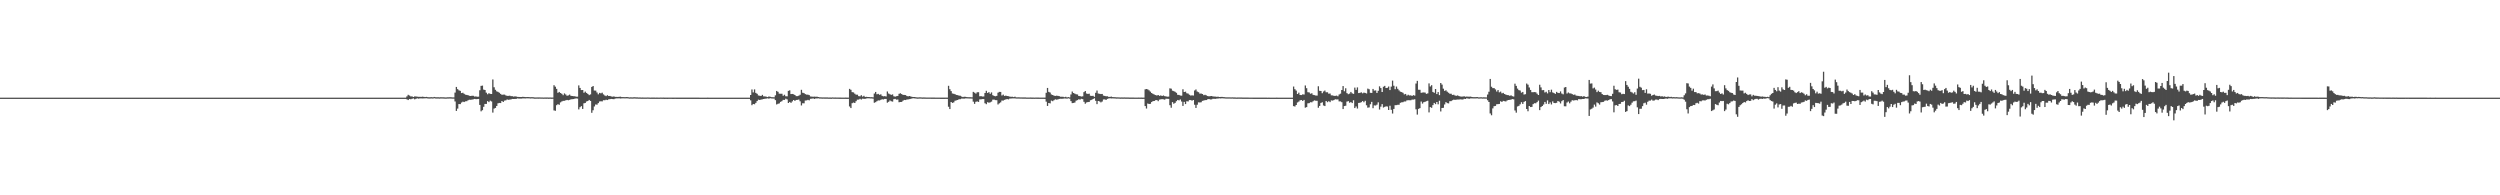 <?xml version="1.0" encoding="UTF-8"?>
<svg xmlns="http://www.w3.org/2000/svg" width="1920" height="150">
  <path d="M0 75.000h1v1.000H0zM1 75.000h1v1.000H1zM2 75.000h1v1.000H2zM3 75.000h1v1.000H3zM4 75.000h1v1.000H4zM5 75.000h1v1.000H5zM6 75.000h1v1.000H6zM7 75.000h1v1.000H7zM8 75.000h1v1.000H8zM9 75.000h1v1.000H9zM10 75.000h1v1.000H10zM11 75.000h1v1.000H11zM12 75.000h1v1.000H12zM13 75.000h1v1.000H13zM14 75.000h1v1.000H14zM15 75.000h1v1.000H15zM16 75.000h1v1.000H16zM17 75.000h1v1.000H17zM18 75.000h1v1.000H18zM19 75.000h1v1.000H19zM20 75.000h1v1.000H20zM21 75.000h1v1.000H21zM22 75.000h1v1.000H22zM23 75.000h1v1.000H23zM24 75.000h1v1.000H24zM25 75.000h1v1.000H25zM26 75.000h1v1.000H26zM27 75.000h1v1.000H27zM28 75.000h1v1.000H28zM29 75.000h1v1.000H29zM30 75.000h1v1.000H30zM31 75.000h1v1.000H31zM32 75.000h1v1.000H32zM33 75.000h1v1.000H33zM34 75.000h1v1.000H34zM35 75.000h1v1.000H35zM36 75.000h1v1.000H36zM37 75.000h1v1.000H37zM38 75.000h1v1.000H38zM39 75.000h1v1.000H39zM40 75.000h1v1.000H40zM41 75.000h1v1.000H41zM42 75.000h1v1.000H42zM43 75.000h1v1.000H43zM44 75.000h1v1.000H44zM45 75.000h1v1.000H45zM46 75.000h1v1.000H46zM47 75.000h1v1.000H47zM48 75.000h1v1.000H48zM49 75.000h1v1.000H49zM50 75.000h1v1.000H50zM51 75.000h1v1.000H51zM52 75.000h1v1.000H52zM53 75.000h1v1.000H53zM54 75.000h1v1.000H54zM55 75.000h1v1.000H55zM56 75.000h1v1.000H56zM57 75.000h1v1.000H57zM58 75.000h1v1.000H58zM59 75.000h1v1.000H59zM60 75.000h1v1.000H60zM61 75.000h1v1.000H61zM62 75.000h1v1.000H62zM63 75.000h1v1.000H63zM64 75.000h1v1.000H64zM65 75.000h1v1.000H65zM66 75.000h1v1.000H66zM67 75.000h1v1.000H67zM68 75.000h1v1.000H68zM69 75.000h1v1.000H69zM70 75.000h1v1.000H70zM71 75.000h1v1.000H71zM72 75.000h1v1.000H72zM73 75.000h1v1.000H73zM74 75.000h1v1.000H74zM75 75.000h1v1.000H75zM76 75.000h1v1.000H76zM77 75.000h1v1.000H77zM78 75.000h1v1.000H78zM79 75.000h1v1.000H79zM80 75.000h1v1.000H80zM81 75.000h1v1.000H81zM82 75.000h1v1.000H82zM83 75.000h1v1.000H83zM84 75.000h1v1.000H84zM85 75.000h1v1.000H85zM86 75.000h1v1.000H86zM87 75.000h1v1.000H87zM88 75.000h1v1.000H88zM89 75.000h1v1.000H89zM90 75.000h1v1.000H90zM91 75.000h1v1.000H91zM92 75.000h1v1.000H92zM93 75.000h1v1.000H93zM94 75.000h1v1.000H94zM95 75.000h1v1.000H95zM96 75.000h1v1.000H96zM97 75.000h1v1.000H97zM98 75.000h1v1.000H98zM99 75.000h1v1.000H99zM100 75.000h1v1.000H100zM101 75.000h1v1.000H101zM102 75.000h1v1.000H102zM103 75.000h1v1.000H103zM104 75.000h1v1.000H104zM105 75.000h1v1.000H105zM106 75.000h1v1.000H106zM107 75.000h1v1.000H107zM108 75.000h1v1.000H108zM109 75.000h1v1.000H109zM110 75.000h1v1.000H110zM111 75.000h1v1.000H111zM112 75.000h1v1.000H112zM113 75.000h1v1.000H113zM114 75.000h1v1.000H114zM115 75.000h1v1.000H115zM116 75.000h1v1.000H116zM117 75.000h1v1.000H117zM118 75.000h1v1.000H118zM119 75.000h1v1.000H119zM120 75.000h1v1.000H120zM121 75.000h1v1.000H121zM122 75.000h1v1.000H122zM123 75.000h1v1.000H123zM124 75.000h1v1.000H124zM125 75.000h1v1.000H125zM126 75.000h1v1.000H126zM127 75.000h1v1.000H127zM128 75.000h1v1.000H128zM129 75.000h1v1.000H129zM130 75.000h1v1.000H130zM131 75.000h1v1.000H131zM132 75.000h1v1.000H132zM133 75.000h1v1.000H133zM134 75.000h1v1.000H134zM135 75.000h1v1.000H135zM136 75.000h1v1.000H136zM137 75.000h1v1.000H137zM138 75.000h1v1.000H138zM139 75.000h1v1.000H139zM140 75.000h1v1.000H140zM141 75.000h1v1.000H141zM142 75.000h1v1.000H142zM143 75.000h1v1.000H143zM144 75.000h1v1.000H144zM145 75.000h1v1.000H145zM146 75.000h1v1.000H146zM147 75.000h1v1.000H147zM148 75.000h1v1.000H148zM149 75.000h1v1.000H149zM150 75.000h1v1.000H150zM151 75.000h1v1.000H151zM152 75.000h1v1.000H152zM153 75.000h1v1.000H153zM154 75.000h1v1.000H154zM155 75.000h1v1.000H155zM156 75.000h1v1.000H156zM157 75.000h1v1.000H157zM158 75.000h1v1.000H158zM159 75.000h1v1.000H159zM160 75.000h1v1.000H160zM161 75.000h1v1.000H161zM162 75.000h1v1.000H162zM163 75.000h1v1.000H163zM164 75.000h1v1.000H164zM165 75.000h1v1.000H165zM166 75.000h1v1.000H166zM167 75.000h1v1.000H167zM168 75.000h1v1.000H168zM169 75.000h1v1.000H169zM170 75.000h1v1.000H170zM171 75.000h1v1.000H171zM172 75.000h1v1.000H172zM173 75.000h1v1.000H173zM174 75.000h1v1.000H174zM175 75.000h1v1.000H175zM176 75.000h1v1.000H176zM177 75.000h1v1.000H177zM178 75.000h1v1.000H178zM179 75.000h1v1.000H179zM180 75.000h1v1.000H180zM181 75.000h1v1.000H181zM182 75.000h1v1.000H182zM183 75.000h1v1.000H183zM184 75.000h1v1.000H184zM185 75.000h1v1.000H185zM186 75.000h1v1.000H186zM187 75.000h1v1.000H187zM188 75.000h1v1.000H188zM189 75.000h1v1.000H189zM190 75.000h1v1.000H190zM191 75.000h1v1.000H191zM192 75.000h1v1.000H192zM193 75.000h1v1.000H193zM194 75.000h1v1.000H194zM195 75.000h1v1.000H195zM196 75.000h1v1.000H196zM197 75.000h1v1.000H197zM198 75.000h1v1.000H198zM199 75.000h1v1.000H199zM200 75.000h1v1.000H200zM201 75.000h1v1.000H201zM202 75.000h1v1.000H202zM203 75.000h1v1.000H203zM204 75.000h1v1.000H204zM205 75.000h1v1.000H205zM206 75.000h1v1.000H206zM207 75.000h1v1.000H207zM208 75.000h1v1.000H208zM209 75.000h1v1.000H209zM210 75.000h1v1.000H210zM211 75.000h1v1.000H211zM212 75.000h1v1.000H212zM213 75.000h1v1.000H213zM214 75.000h1v1.000H214zM215 75.000h1v1.000H215zM216 75.000h1v1.000H216zM217 75.000h1v1.000H217zM218 75.000h1v1.000H218zM219 75.000h1v1.000H219zM220 75.000h1v1.000H220zM221 75.000h1v1.000H221zM222 75.000h1v1.000H222zM223 75.000h1v1.000H223zM224 75.000h1v1.000H224zM225 75.000h1v1.000H225zM226 75.000h1v1.000H226zM227 75.000h1v1.000H227zM228 75.000h1v1.000H228zM229 75.000h1v1.000H229zM230 75.000h1v1.000H230zM231 75.000h1v1.000H231zM232 75.000h1v1.000H232zM233 75.000h1v1.000H233zM234 75.000h1v1.000H234zM235 75.000h1v1.000H235zM236 75.000h1v1.000H236zM237 75.000h1v1.000H237zM238 75.000h1v1.000H238zM239 75.000h1v1.000H239zM240 75.000h1v1.000H240zM241 75.000h1v1.000H241zM242 75.000h1v1.000H242zM243 75.000h1v1.000H243zM244 75.000h1v1.000H244zM245 75.000h1v1.000H245zM246 75.000h1v1.000H246zM247 75.000h1v1.000H247zM248 75.000h1v1.000H248zM249 75.000h1v1.000H249zM250 75.000h1v1.000H250zM251 75.000h1v1.000H251zM252 75.000h1v1.000H252zM253 75.000h1v1.000H253zM254 75.000h1v1.000H254zM255 75.000h1v1.000H255zM256 75.000h1v1.000H256zM257 75.000h1v1.000H257zM258 75.000h1v1.000H258zM259 75.000h1v1.000H259zM260 75.000h1v1.000H260zM261 75.000h1v1.000H261zM262 75.000h1v1.000H262zM263 75.000h1v1.000H263zM264 75.000h1v1.000H264zM265 75.000h1v1.000H265zM266 75.000h1v1.000H266zM267 75.000h1v1.000H267zM268 75.000h1v1.000H268zM269 75.000h1v1.000H269zM270 75.000h1v1.000H270zM271 75.000h1v1.000H271zM272 75.000h1v1.000H272zM273 75.000h1v1.000H273zM274 75.000h1v1.000H274zM275 75.000h1v1.000H275zM276 75.000h1v1.000H276zM277 75.000h1v1.000H277zM278 75.000h1v1.000H278zM279 75.000h1v1.000H279zM280 75.000h1v1.000H280zM281 75.000h1v1.000H281zM282 75.000h1v1.000H282zM283 75.000h1v1.000H283zM284 75.000h1v1.000H284zM285 75.000h1v1.000H285zM286 75.000h1v1.000H286zM287 75.000h1v1.000H287zM288 75.000h1v1.000H288zM289 75.000h1v1.000H289zM290 75.000h1v1.000H290zM291 75.000h1v1.000H291zM292 75.000h1v1.000H292zM293 75.000h1v1.000H293zM294 75.000h1v1.000H294zM295 75.000h1v1.000H295zM296 75.000h1v1.000H296zM297 75.000h1v1.000H297zM298 75.000h1v1.000H298zM299 75.000h1v1.000H299zM300 75.000h1v1.000H300zM301 75.000h1v1.000H301zM302 75.000h1v1.000H302zM303 75.000h1v1.000H303zM304 75.000h1v1.000H304zM305 75.000h1v1.000H305zM306 75.000h1v1.000H306zM307 75.000h1v1.000H307zM308 75.000h1v1.000H308zM309 75.000h1v1.000H309zM310 75.000h1v1.000H310zM311 75.000h1v1.000H311zM312 74.019h1v2.287H312zM313 72.804h1v4.070H313zM314 73.380h1v2.640H314zM315 74.053h1v2.190H315zM316 74.052h1v1.849H316zM317 74.482h1v1.110H317zM318 74.026h1v2.259H318zM319 74.085h1v1.795H319zM320 74.224h1v1.307H320zM321 74.348h1v1.421H321zM322 74.339h1v1.230H322zM323 74.398h1v1.150H323zM324 74.239h1v1.387H324zM325 74.415h1v1.149H325zM326 74.538h1v1.000H326zM327 74.402h1v1.077H327zM328 74.617h1v1.000H328zM329 74.724h1v1.000H329zM330 74.672h1v1.000H330zM331 74.613h1v1.000H331zM332 74.735h1v1.000H332zM333 74.462h1v1.000H333zM334 74.668h1v1.000H334zM335 74.702h1v1.000H335zM336 74.664h1v1.000H336zM337 74.773h1v1.000H337zM338 74.649h1v1.000H338zM339 74.688h1v1.000H339zM340 74.718h1v1.000H340zM341 74.764h1v1.000H341zM342 74.837h1v1.000H342zM343 74.716h1v1.000H343zM344 74.707h1v1.000H344zM345 74.673h1v1.000H345zM346 74.719h1v1.000H346zM347 74.801h1v1.000H347zM348 74.795h1v1.000H348zM349 71.126h1v6.803H349zM350 66.784h1v18.407H350zM351 68.454h1v14.952H351zM352 69.384h1v10.540H352zM353 69.792h1v10.191H353zM354 71.490h1v7.241H354zM355 71.206h1v6.881H355zM356 72.016h1v6.374H356zM357 72.687h1v5.129H357zM358 72.899h1v4.831H358zM359 73.112h1v3.884H359zM360 73.555h1v3.022H360zM361 73.705h1v2.950H361zM362 73.502h1v2.982H362zM363 73.590h1v2.676H363zM364 74.138h1v1.844H364zM365 74.021h1v2.138H365zM366 74.269h1v1.840H366zM367 74.247h1v1.750H367zM368 69.307h1v11.258H368zM369 65.950h1v19.550H369zM370 65.759h1v18.854H370zM371 68.796h1v13.237H371zM372 69.119h1v10.690H372zM373 71.188h1v8.642H373zM374 72.419h1v5.242H374zM375 71.578h1v6.864H375zM376 72.098h1v5.224H376zM377 72.199h1v5.709H377zM378 61.044h1v25.421H378zM379 67.004h1v16.398H379zM380 68.953h1v13.935H380zM381 70.148h1v11.234H381zM382 70.562h1v8.776H382zM383 71.214h1v7.852H383zM384 72.067h1v7.078H384zM385 72.786h1v4.766H385zM386 72.656h1v5.666H386zM387 72.660h1v4.588H387zM388 73.253h1v3.793H388zM389 73.614h1v2.784H389zM390 73.649h1v2.980H390zM391 73.461h1v3.041H391zM392 73.825h1v2.493H392zM393 73.889h1v2.098H393zM394 74.202h1v1.810H394zM395 73.999h1v1.970H395zM396 74.121h1v1.796H396zM397 74.393h1v1.195H397zM398 74.421h1v1.304H398zM399 74.510h1v1.197H399zM400 74.514h1v1.187H400zM401 74.341h1v1.247H401zM402 74.437h1v1.140H402zM403 74.565h1v1.036H403zM404 74.539h1v1.000H404zM405 74.508h1v1.000H405zM406 74.593h1v1.000H406zM407 74.671h1v1.000H407zM408 74.587h1v1.000H408zM409 74.673h1v1.000H409zM410 74.825h1v1.000H410zM411 74.846h1v1.000H411zM412 74.795h1v1.000H412zM413 74.821h1v1.000H413zM414 74.778h1v1.000H414zM415 74.842h1v1.000H415zM416 74.836h1v1.000H416zM417 74.882h1v1.000H417zM418 74.842h1v1.000H418zM419 74.878h1v1.000H419zM420 74.853h1v1.000H420zM421 74.914h1v1.000H421zM422 74.841h1v1.000H422zM423 74.912h1v1.000H423zM424 74.879h1v1.000H424zM425 65.431h1v19.343H425zM426 66.546h1v18.526H426zM427 68.248h1v12.542H427zM428 71.248h1v8.766H428zM429 70.603h1v9.874H429zM430 71.439h1v7.217H430zM431 72.040h1v5.911H431zM432 73.129h1v4.327H432zM433 71.730h1v5.660H433zM434 72.551h1v4.496H434zM435 73.514h1v3.234H435zM436 73.282h1v3.727H436zM437 72.651h1v4.024H437zM438 73.582h1v2.687H438zM439 73.733h1v2.432H439zM440 73.896h1v2.193H440zM441 73.924h1v1.839H441zM442 74.241h1v1.328H442zM443 74.232h1v1.470H443zM444 65.567h1v18.432H444zM445 67.531h1v14.791H445zM446 69.167h1v12.340H446zM447 69.139h1v14.502H447zM448 71.215h1v8.147H448zM449 70.332h1v8.703H449zM450 71.383h1v6.539H450zM451 72.133h1v5.459H451zM452 73.054h1v3.683H452zM453 72.496h1v5.008H453zM454 66.762h1v19.887H454zM455 66.067h1v18.616H455zM456 69.513h1v12.263H456zM457 69.561h1v10.645H457zM458 70.990h1v9.419H458zM459 72.465h1v6.744H459zM460 71.321h1v6.591H460zM461 71.673h1v6.107H461zM462 71.183h1v6.715H462zM463 72.506h1v4.432H463zM464 73.332h1v3.692H464zM465 73.806h1v2.786H465zM466 73.095h1v3.766H466zM467 73.744h1v2.556H467zM468 73.658h1v2.476H468zM469 74.065h1v1.899H469zM470 74.232h1v1.835H470zM471 74.024h1v2.164H471zM472 74.383h1v1.342H472zM473 74.408h1v1.155H473zM474 74.458h1v1.091H474zM475 74.362h1v1.139H475zM476 74.260h1v1.438H476zM477 74.558h1v1.000H477zM478 74.527h1v1.000H478zM479 74.578h1v1.000H479zM480 74.577h1v1.000H480zM481 74.500h1v1.000H481zM482 74.626h1v1.000H482zM483 74.777h1v1.000H483zM484 74.703h1v1.000H484zM485 74.783h1v1.000H485zM486 74.708h1v1.000H486zM487 74.668h1v1.000H487zM488 74.774h1v1.000H488zM489 74.759h1v1.000H489zM490 74.834h1v1.000H490zM491 74.827h1v1.000H491zM492 74.896h1v1.000H492zM493 74.862h1v1.000H493zM494 74.881h1v1.000H494zM495 74.887h1v1.000H495zM496 74.888h1v1.000H496zM497 74.853h1v1.000H497zM498 74.881h1v1.000H498zM499 74.938h1v1.000H499zM500 74.906h1v1.000H500zM501 74.924h1v1.000H501zM502 74.926h1v1.000H502zM503 74.953h1v1.000H503zM504 74.932h1v1.000H504zM505 74.940h1v1.000H505zM506 74.944h1v1.000H506zM507 74.902h1v1.000H507zM508 74.942h1v1.000H508zM509 74.918h1v1.000H509zM510 74.959h1v1.000H510zM511 74.948h1v1.000H511zM512 74.959h1v1.000H512zM513 74.944h1v1.000H513zM514 74.945h1v1.000H514zM515 74.946h1v1.000H515zM516 74.960h1v1.000H516zM517 74.976h1v1.000H517zM518 74.952h1v1.000H518zM519 74.969h1v1.000H519zM520 74.963h1v1.000H520zM521 74.971h1v1.000H521zM522 74.968h1v1.000H522zM523 74.969h1v1.000H523zM524 74.979h1v1.000H524zM525 74.964h1v1.000H525zM526 74.971h1v1.000H526zM527 74.967h1v1.000H527zM528 74.979h1v1.000H528zM529 74.978h1v1.000H529zM530 74.972h1v1.000H530zM531 74.982h1v1.000H531zM532 74.980h1v1.000H532zM533 74.980h1v1.000H533zM534 74.978h1v1.000H534zM535 74.977h1v1.000H535zM536 74.977h1v1.000H536zM537 74.984h1v1.000H537zM538 74.989h1v1.000H538zM539 74.986h1v1.000H539zM540 74.987h1v1.000H540zM541 74.987h1v1.000H541zM542 74.989h1v1.000H542zM543 74.983h1v1.000H543zM544 74.987h1v1.000H544zM545 74.986h1v1.000H545zM546 74.987h1v1.000H546zM547 74.991h1v1.000H547zM548 74.993h1v1.000H548zM549 74.992h1v1.000H549zM550 74.991h1v1.000H550zM551 74.994h1v1.000H551zM552 74.990h1v1.000H552zM553 74.992h1v1.000H553zM554 74.992h1v1.000H554zM555 74.993h1v1.000H555zM556 74.994h1v1.000H556zM557 74.995h1v1.000H557zM558 74.995h1v1.000H558zM559 74.994h1v1.000H559zM560 74.996h1v1.000H560zM561 74.995h1v1.000H561zM562 74.995h1v1.000H562zM563 74.996h1v1.000H563zM564 74.997h1v1.000H564zM565 74.997h1v1.000H565zM566 74.998h1v1.000H566zM567 74.998h1v1.000H567zM568 74.998h1v1.000H568zM569 74.998h1v1.000H569zM570 74.999h1v1.000H570zM571 74.999h1v1.000H571zM572 74.998h1v1.000H572zM573 74.999h1v1.000H573zM574 74.999h1v1.000H574zM575 74.999h1v1.000H575zM576 72.943h1v4.106H576zM577 68.694h1v12.107H577zM578 70.947h1v8.931H578zM579 68.660h1v11.404H579zM580 71.333h1v7.655H580zM581 72.015h1v5.610H581zM582 73.297h1v3.273H582zM583 73.544h1v3.265H583zM584 73.718h1v2.791H584zM585 72.864h1v3.404H585zM586 73.978h1v2.048H586zM587 74.019h1v1.800H587zM588 74.262h1v1.461H588zM589 74.531h1v1.000H589zM590 74.110h1v1.677H590zM591 74.288h1v1.149H591zM592 74.601h1v1.041H592zM593 74.663h1v1.000H593zM594 74.701h1v1.000H594zM595 73.209h1v3.694H595zM596 69.823h1v10.417H596zM597 70.490h1v9.213H597zM598 71.950h1v7.479H598zM599 71.992h1v6.257H599zM600 72.004h1v5.736H600zM601 73.544h1v3.178H601zM602 72.771h1v3.953H602zM603 73.911h1v1.877H603zM604 73.960h1v2.366H604zM605 69.776h1v9.347H605zM606 69.350h1v8.928H606zM607 72.262h1v6.733H607zM608 72.145h1v5.722H608zM609 72.387h1v4.429H609zM610 72.948h1v4.511H610zM611 73.825h1v2.950H611zM612 73.837h1v2.840H612zM613 73.471h1v2.945H613zM614 72.775h1v5.052H614zM615 68.990h1v11.998H615zM616 71.213h1v8.085H616zM617 71.512h1v7.840H617zM618 72.293h1v4.942H618zM619 72.630h1v4.460H619zM620 72.691h1v4.015H620zM621 73.066h1v3.999H621zM622 74.093h1v1.788H622zM623 74.205h1v1.586H623zM624 74.293h1v1.254H624zM625 74.175h1v1.795H625zM626 74.272h1v1.361H626zM627 74.223h1v1.376H627zM628 74.510h1v1.001H628zM629 74.705h1v1.000H629zM630 74.726h1v1.000H630zM631 74.810h1v1.000H631zM632 74.796h1v1.000H632zM633 74.825h1v1.000H633zM634 74.805h1v1.000H634zM635 74.810h1v1.000H635zM636 74.883h1v1.000H636zM637 74.864h1v1.000H637zM638 74.908h1v1.000H638zM639 74.780h1v1.000H639zM640 74.880h1v1.000H640zM641 74.857h1v1.000H641zM642 74.887h1v1.000H642zM643 74.893h1v1.000H643zM644 74.921h1v1.000H644zM645 74.913h1v1.000H645zM646 74.938h1v1.000H646zM647 74.940h1v1.000H647zM648 74.940h1v1.000H648zM649 74.918h1v1.000H649zM650 74.965h1v1.000H650zM651 74.955h1v1.000H651zM652 68.270h1v13.497H652zM653 68.962h1v14.054H653zM654 70.782h1v8.486H654zM655 70.973h1v7.751H655zM656 71.958h1v7.161H656zM657 72.695h1v5.040H657zM658 72.719h1v3.827H658zM659 73.850h1v2.656H659zM660 73.960h1v1.928H660zM661 73.117h1v3.314H661zM662 74.165h1v1.587H662zM663 73.571h1v2.333H663zM664 74.463h1v1.421H664zM665 74.321h1v1.286H665zM666 74.487h1v1.000H666zM667 74.508h1v1.000H667zM668 74.637h1v1.000H668zM669 74.613h1v1.000H669zM670 74.771h1v1.000H670zM671 71.819h1v7.088H671zM672 70.626h1v7.845H672zM673 72.398h1v5.321H673zM674 72.079h1v5.043H674zM675 72.816h1v4.336H675zM676 72.466h1v4.186H676zM677 73.612h1v2.633H677zM678 73.984h1v2.407H678zM679 73.825h1v2.168H679zM680 74.088h1v1.872H680zM681 70.261h1v8.613H681zM682 71.858h1v6.329H682zM683 72.409h1v4.734H683zM684 72.862h1v4.900H684zM685 72.486h1v5.562H685zM686 73.947h1v2.249H686zM687 74.230h1v1.688H687zM688 73.899h1v2.647H688zM689 73.677h1v2.780H689zM690 72.050h1v6.476H690zM691 71.628h1v6.725H691zM692 72.261h1v6.039H692zM693 72.867h1v4.501H693zM694 72.894h1v3.843H694zM695 73.001h1v3.836H695zM696 73.767h1v2.672H696zM697 73.981h1v2.345H697zM698 73.740h1v2.376H698zM699 74.074h1v1.855H699zM700 74.416h1v1.171H700zM701 74.488h1v1.000H701zM702 74.482h1v1.082H702zM703 74.699h1v1.000H703zM704 74.826h1v1.000H704zM705 74.783h1v1.000H705zM706 74.716h1v1.000H706zM707 74.781h1v1.000H707zM708 74.857h1v1.000H708zM709 74.805h1v1.000H709zM710 74.854h1v1.000H710zM711 74.902h1v1.000H711zM712 74.896h1v1.000H712zM713 74.903h1v1.000H713zM714 74.894h1v1.000H714zM715 74.915h1v1.000H715zM716 74.929h1v1.000H716zM717 74.921h1v1.000H717zM718 74.945h1v1.000H718zM719 74.938h1v1.000H719zM720 74.951h1v1.000H720zM721 74.954h1v1.000H721zM722 74.973h1v1.000H722zM723 74.961h1v1.000H723zM724 74.958h1v1.000H724zM725 74.964h1v1.000H725zM726 74.949h1v1.000H726zM727 74.965h1v1.000H727zM728 65.910h1v16.086H728zM729 68.486h1v15.262H729zM730 69.986h1v8.342H730zM731 71.780h1v7.283H731zM732 72.055h1v6.600H732zM733 72.322h1v5.057H733zM734 72.907h1v4.156H734zM735 73.069h1v3.707H735zM736 73.429h1v2.787H736zM737 73.529h1v2.648H737zM738 74.148h1v1.588H738zM739 74.523h1v1.200H739zM740 74.274h1v1.498H740zM741 74.352h1v1.224H741zM742 74.568h1v1.000H742zM743 74.628h1v1.000H743zM744 74.662h1v1.000H744zM745 74.670h1v1.000H745zM746 74.739h1v1.000H746zM747 70.569h1v7.536H747zM748 71.181h1v8.596H748zM749 71.893h1v6.269H749zM750 70.861h1v6.999H750zM751 70.789h1v7.497H751zM752 73.946h1v2.416H752zM753 73.817h1v2.492H753zM754 74.144h1v1.941H754zM755 74.072h1v2.030H755zM756 71.424h1v7.895H756zM757 69.745h1v10.277H757zM758 71.357h1v7.110H758zM759 70.763h1v8.139H759zM760 72.062h1v6.507H760zM761 70.949h1v7.077H761zM762 73.129h1v3.401H762zM763 73.657h1v2.852H763zM764 73.908h1v2.996H764zM765 73.609h1v3.337H765zM766 71.160h1v9.053H766zM767 70.558h1v8.807H767zM768 70.602h1v8.060H768zM769 73.299h1v3.892H769zM770 72.667h1v4.598H770zM771 73.683h1v3.000H771zM772 73.436h1v2.892H772zM773 73.704h1v2.398H773zM774 73.904h1v2.459H774zM775 74.176h1v1.531H775zM776 74.318h1v1.354H776zM777 74.284h1v1.308H777zM778 74.570h1v1.000H778zM779 74.216h1v1.362H779zM780 74.747h1v1.000H780zM781 74.737h1v1.000H781zM782 74.705h1v1.000H782zM783 74.791h1v1.000H783zM784 74.788h1v1.000H784zM785 74.827h1v1.000H785zM786 74.824h1v1.000H786zM787 74.819h1v1.000H787zM788 74.882h1v1.000H788zM789 74.884h1v1.000H789zM790 74.903h1v1.000H790zM791 74.877h1v1.000H791zM792 74.923h1v1.000H792zM793 74.905h1v1.000H793zM794 74.938h1v1.000H794zM795 74.890h1v1.000H795zM796 74.919h1v1.000H796zM797 74.917h1v1.000H797zM798 74.936h1v1.000H798zM799 74.944h1v1.000H799zM800 74.953h1v1.000H800zM801 74.934h1v1.000H801zM802 74.969h1v1.000H802zM803 71.252h1v6.830H803zM804 67.519h1v13.838H804zM805 70.573h1v8.528H805zM806 71.048h1v8.343H806zM807 72.541h1v4.711H807zM808 72.966h1v4.760H808zM809 73.451h1v3.491H809zM810 73.661h1v2.611H810zM811 73.462h1v3.100H811zM812 73.627h1v2.736H812zM813 73.826h1v2.173H813zM814 74.298h1v1.511H814zM815 74.299h1v1.559H815zM816 74.328h1v1.460H816zM817 74.632h1v1.000H817zM818 74.330h1v1.350H818zM819 74.789h1v1.000H819zM820 74.545h1v1.000H820zM821 74.789h1v1.000H821zM822 72.559h1v5.127H822zM823 70.299h1v8.907H823zM824 71.432h1v7.624H824zM825 71.928h1v6.812H825zM826 72.376h1v4.945H826zM827 72.539h1v4.351H827zM828 73.697h1v2.544H828zM829 73.843h1v2.669H829zM830 74.132h1v1.751H830zM831 73.958h1v2.194H831zM832 70.749h1v7.450H832zM833 69.887h1v9.794H833zM834 71.850h1v6.868H834zM835 72.117h1v6.257H835zM836 71.922h1v6.364H836zM837 73.547h1v3.482H837zM838 73.665h1v2.988H838zM839 73.550h1v2.487H839zM840 74.340h1v1.144H840zM841 71.261h1v6.129H841zM842 69.514h1v10.459H842zM843 71.822h1v5.734H843zM844 72.022h1v5.895H844zM845 72.243h1v6.374H845zM846 72.129h1v5.830H846zM847 73.413h1v2.999H847zM848 73.699h1v2.626H848zM849 73.929h1v2.828H849zM850 73.953h1v1.992H850zM851 74.415h1v1.205H851zM852 74.412h1v1.067H852zM853 74.191h1v1.430H853zM854 74.569h1v1.000H854zM855 74.597h1v1.000H855zM856 74.660h1v1.000H856zM857 74.762h1v1.000H857zM858 74.748h1v1.000H858zM859 74.799h1v1.000H859zM860 74.859h1v1.000H860zM861 74.815h1v1.000H861zM862 74.860h1v1.000H862zM863 74.811h1v1.000H863zM864 74.876h1v1.000H864zM865 74.874h1v1.000H865zM866 74.878h1v1.000H866zM867 74.913h1v1.000H867zM868 74.931h1v1.000H868zM869 74.927h1v1.000H869zM870 74.927h1v1.000H870zM871 74.948h1v1.000H871zM872 74.947h1v1.000H872zM873 74.942h1v1.000H873zM874 74.932h1v1.000H874zM875 74.947h1v1.000H875zM876 74.932h1v1.000H876zM877 74.958h1v1.000H877zM878 74.952h1v1.000H878zM879 68.605h1v12.849H879zM880 68.351h1v15.011H880zM881 68.653h1v10.878H881zM882 69.388h1v10.508H882zM883 70.340h1v9.387H883zM884 71.417h1v6.952H884zM885 72.104h1v5.587H885zM886 72.622h1v4.934H886zM887 73.030h1v3.946H887zM888 73.384h1v3.467H888zM889 72.937h1v4.776H889zM890 73.621h1v2.898H890zM891 73.254h1v3.034H891zM892 73.733h1v2.395H892zM893 73.312h1v2.960H893zM894 73.841h1v2.690H894zM895 74.010h1v1.810H895zM896 74.216h1v1.638H896zM897 74.182h1v1.731H897zM898 67.853h1v12.944H898zM899 68.080h1v14.645H899zM900 69.656h1v8.762H900zM901 69.967h1v9.683H901zM902 70.503h1v8.487H902zM903 71.281h1v6.424H903zM904 72.806h1v3.968H904zM905 72.919h1v4.167H905zM906 73.369h1v2.997H906zM907 73.475h1v4.496H907zM908 68.560h1v12.806H908zM909 70.638h1v7.583H909zM910 70.411h1v9.531H910zM911 71.612h1v6.174H911zM912 71.909h1v6.032H912zM913 72.765h1v4.064H913zM914 73.366h1v3.461H914zM915 73.197h1v4.116H915zM916 73.354h1v3.424H916zM917 69.502h1v10.945H917zM918 68.703h1v14.172H918zM919 70.296h1v10.157H919zM920 70.786h1v7.786H920zM921 71.894h1v6.778H921zM922 71.813h1v6.708H922zM923 72.168h1v5.313H923zM924 73.134h1v4.102H924zM925 72.807h1v4.102H925zM926 73.259h1v3.569H926zM927 73.757h1v2.538H927zM928 73.977h1v2.077H928zM929 73.847h1v2.525H929zM930 73.703h1v2.629H930zM931 74.029h1v1.842H931zM932 74.133h1v1.727H932zM933 74.192h1v1.726H933zM934 74.352h1v1.388H934zM935 74.245h1v1.447H935zM936 74.485h1v1.053H936zM937 74.455h1v1.150H937zM938 74.389h1v1.099H938zM939 74.564h1v1.000H939zM940 74.617h1v1.000H940zM941 74.740h1v1.000H941zM942 74.727h1v1.000H942zM943 74.735h1v1.000H943zM944 74.729h1v1.000H944zM945 74.799h1v1.000H945zM946 74.748h1v1.000H946zM947 74.808h1v1.000H947zM948 74.826h1v1.000H948zM949 74.880h1v1.000H949zM950 74.864h1v1.000H950zM951 74.849h1v1.000H951zM952 74.876h1v1.000H952zM953 74.856h1v1.000H953zM954 74.920h1v1.000H954zM955 74.910h1v1.000H955zM956 74.909h1v1.000H956zM957 74.913h1v1.000H957zM958 74.917h1v1.000H958zM959 74.949h1v1.000H959zM960 74.944h1v1.000H960zM961 74.940h1v1.000H961zM962 74.962h1v1.000H962zM963 74.958h1v1.000H963zM964 74.970h1v1.000H964zM965 74.964h1v1.000H965zM966 74.970h1v1.000H966zM967 74.972h1v1.000H967zM968 74.979h1v1.000H968zM969 74.967h1v1.000H969zM970 74.967h1v1.000H970zM971 74.969h1v1.000H971zM972 74.982h1v1.000H972zM973 74.984h1v1.000H973zM974 74.978h1v1.000H974zM975 74.986h1v1.000H975zM976 74.985h1v1.000H976zM977 74.986h1v1.000H977zM978 74.984h1v1.000H978zM979 74.986h1v1.000H979zM980 74.981h1v1.000H980zM981 74.990h1v1.000H981zM982 74.987h1v1.000H982zM983 74.989h1v1.000H983zM984 74.990h1v1.000H984zM985 74.991h1v1.000H985zM986 74.994h1v1.000H986zM987 74.988h1v1.000H987zM988 74.993h1v1.000H988zM989 74.992h1v1.000H989zM990 74.994h1v1.000H990zM991 74.993h1v1.000H991zM992 74.993h1v1.000H992zM993 66.450h1v15.038H993zM994 68.500h1v13.330H994zM995 69.557h1v11.100H995zM996 72.200h1v6.510H996zM997 71.175h1v6.845H997zM998 72.911h1v4.158H998zM999 73.010h1v3.766H999zM1000 72.455h1v5.091H1000zM1001 72.608h1v4.139H1001zM1002 65.661h1v17.051H1002zM1003 67.748h1v14.518H1003zM1004 70.815h1v8.566H1004zM1005 70.997h1v8.191H1005zM1006 71.968h1v6.509H1006zM1007 71.641h1v6.927H1007zM1008 72.874h1v4.915H1008zM1009 73.084h1v4.027H1009zM1010 73.365h1v4.023H1010zM1011 73.420h1v3.980H1011zM1012 66.258h1v16.476H1012zM1013 69.749h1v11.588H1013zM1014 69.905h1v9.132H1014zM1015 71.575h1v6.986H1015zM1016 70.226h1v10.762H1016zM1017 69.530h1v11.914H1017zM1018 70.875h1v6.682H1018zM1019 70.856h1v7.627H1019zM1020 71.920h1v5.822H1020zM1021 71.822h1v6.637H1021zM1022 73.236h1v3.861H1022zM1023 73.271h1v3.995H1023zM1024 73.606h1v3.257H1024zM1025 73.614h1v2.621H1025zM1026 73.416h1v2.959H1026zM1027 73.926h1v2.388H1027zM1028 72.567h1v5.286H1028zM1029 71.957h1v5.897H1029zM1030 69.122h1v9.347H1030zM1031 66.077h1v17.677H1031zM1032 70.067h1v11.396H1032zM1033 67.763h1v13.464H1033zM1034 71.550h1v6.489H1034zM1035 72.342h1v5.349H1035zM1036 71.886h1v6.996H1036zM1037 70.581h1v7.799H1037zM1038 71.662h1v7.473H1038zM1039 72.086h1v4.933H1039zM1040 67.268h1v15.704H1040zM1041 68.997h1v12.746H1041zM1042 67.108h1v16.270H1042zM1043 71.481h1v7.549H1043zM1044 71.288h1v7.618H1044zM1045 70.894h1v7.603H1045zM1046 71.690h1v5.914H1046zM1047 71.133h1v7.396H1047zM1048 71.386h1v6.019H1048zM1049 71.792h1v9.069H1049zM1050 68.071h1v14.636H1050zM1051 68.567h1v13.902H1051zM1052 71.292h1v8.799H1052zM1053 71.362h1v6.896H1053zM1054 68.315h1v14.805H1054zM1055 69.565h1v11.357H1055zM1056 69.436h1v11.608H1056zM1057 71.348h1v9.016H1057zM1058 69.714h1v8.854H1058zM1059 66.279h1v17.852H1059zM1060 67.616h1v14.329H1060zM1061 70.657h1v9.301H1061zM1062 66.589h1v15.973H1062zM1063 65.958h1v16.117H1063zM1064 67.597h1v14.085H1064zM1065 67.440h1v14.363H1065zM1066 66.460h1v18.007H1066zM1067 69.179h1v12.033H1067zM1068 66.527h1v17.806H1068zM1069 61.899h1v25.309H1069zM1070 65.840h1v17.818H1070zM1071 68.480h1v12.324H1071zM1072 66.468h1v14.295H1072zM1073 68.199h1v12.264H1073zM1074 69.428h1v10.991H1074zM1075 70.378h1v8.565H1075zM1076 70.722h1v7.889H1076zM1077 71.267h1v7.213H1077zM1078 72.509h1v5.391H1078zM1079 72.119h1v5.808H1079zM1080 73.397h1v3.725H1080zM1081 72.779h1v4.166H1081zM1082 73.326h1v3.701H1082zM1083 73.193h1v3.800H1083zM1084 73.686h1v2.802H1084zM1085 73.071h1v3.417H1085zM1086 73.423h1v2.794H1086zM1087 64.172h1v19.813H1087zM1088 62.097h1v25.925H1088zM1089 68.935h1v14.684H1089zM1090 68.948h1v14.078H1090zM1091 71.282h1v6.687H1091zM1092 71.041h1v8.503H1092zM1093 70.969h1v7.504H1093zM1094 71.105h1v7.093H1094zM1095 72.081h1v5.639H1095zM1096 71.726h1v5.631H1096zM1097 64.058h1v22.269H1097zM1098 66.426h1v15.854H1098zM1099 65.439h1v17.328H1099zM1100 70.585h1v10.166H1100zM1101 71.295h1v7.775H1101zM1102 68.339h1v11.625H1102zM1103 72.250h1v6.083H1103zM1104 70.732h1v9.384H1104zM1105 73.070h1v4.290H1105zM1106 63.765h1v21.853H1106zM1107 64.991h1v17.974H1107zM1108 68.105h1v14.710H1108zM1109 69.764h1v10.488H1109zM1110 69.307h1v9.108H1110zM1111 70.401h1v8.812H1111zM1112 71.200h1v8.198H1112zM1113 71.973h1v5.763H1113zM1114 71.994h1v5.672H1114zM1115 72.890h1v4.111H1115zM1116 72.750h1v3.779H1116zM1117 73.371h1v3.317H1117zM1118 73.570h1v2.959H1118zM1119 73.252h1v3.209H1119zM1120 73.776h1v2.689H1120zM1121 74.089h1v2.176H1121zM1122 74.183h1v2.189H1122zM1123 74.144h1v2.290H1123zM1124 73.935h1v1.925H1124zM1125 74.300h1v1.752H1125zM1126 74.113h1v1.379H1126zM1127 74.265h1v1.454H1127zM1128 74.259h1v1.560H1128zM1129 74.167h1v1.385H1129zM1130 74.504h1v1.067H1130zM1131 74.598h1v1.000H1131zM1132 74.616h1v1.000H1132zM1133 74.604h1v1.000H1133zM1134 74.507h1v1.000H1134zM1135 74.751h1v1.000H1135zM1136 74.736h1v1.000H1136zM1137 74.640h1v1.000H1137zM1138 74.787h1v1.000H1138zM1139 74.716h1v1.000H1139zM1140 74.772h1v1.000H1140zM1141 74.784h1v1.000H1141zM1142 72.626h1v4.389H1142zM1143 70.442h1v7.886H1143zM1144 60.612h1v26.519H1144zM1145 66.617h1v21.921H1145zM1146 67.676h1v15.568H1146zM1147 67.698h1v13.859H1147zM1148 68.637h1v12.722H1148zM1149 70.297h1v9.769H1149zM1150 69.131h1v10.820H1150zM1151 70.894h1v8.940H1151zM1152 70.331h1v7.418H1152zM1153 71.702h1v6.567H1153zM1154 71.320h1v6.131H1154zM1155 72.178h1v5.540H1155zM1156 72.676h1v5.231H1156zM1157 73.030h1v4.143H1157zM1158 73.105h1v3.718H1158zM1159 73.588h1v3.129H1159zM1160 73.240h1v3.250H1160zM1161 73.886h1v2.180H1161zM1162 74.121h1v2.160H1162zM1163 64.252h1v20.582H1163zM1164 65.967h1v20.577H1164zM1165 68.069h1v13.707H1165zM1166 69.239h1v12.056H1166zM1167 69.533h1v10.617H1167zM1168 71.159h1v7.326H1168zM1169 70.624h1v9.180H1169zM1170 72.608h1v5.632H1170zM1171 72.370h1v5.270H1171zM1172 64.142h1v19.545H1172zM1173 65.021h1v20.413H1173zM1174 67.198h1v14.213H1174zM1175 69.080h1v13.153H1175zM1176 70.814h1v11.249H1176zM1177 70.813h1v9.152H1177zM1178 70.689h1v8.565H1178zM1179 70.873h1v8.461H1179zM1180 71.934h1v6.508H1180zM1181 72.967h1v4.296H1181zM1182 65.078h1v19.484H1182zM1183 67.105h1v15.131H1183zM1184 69.289h1v12.111H1184zM1185 69.159h1v11.096H1185zM1186 71.028h1v7.264H1186zM1187 70.446h1v9.249H1187zM1188 71.720h1v5.380H1188zM1189 69.114h1v10.811H1189zM1190 70.784h1v7.846H1190zM1191 68.869h1v11.358H1191zM1192 70.973h1v6.901H1192zM1193 71.474h1v7.648H1193zM1194 72.066h1v7.130H1194zM1195 70.578h1v8.348H1195zM1196 71.337h1v6.243H1196zM1197 71.484h1v6.627H1197zM1198 70.196h1v9.289H1198zM1199 71.841h1v5.862H1199zM1200 72.460h1v4.389H1200zM1201 67.222h1v14.372H1201zM1202 66.831h1v14.852H1202zM1203 71.855h1v6.873H1203zM1204 71.037h1v6.937H1204zM1205 71.669h1v7.683H1205zM1206 71.782h1v6.324H1206zM1207 72.297h1v4.678H1207zM1208 72.794h1v4.400H1208zM1209 72.592h1v4.388H1209zM1210 73.397h1v3.436H1210zM1211 73.590h1v3.526H1211zM1212 73.696h1v2.389H1212zM1213 73.942h1v2.276H1213zM1214 73.846h1v2.325H1214zM1215 74.235h1v1.741H1215zM1216 73.802h1v2.228H1216zM1217 74.391h1v1.125H1217zM1218 74.487h1v1.112H1218zM1219 74.201h1v1.462H1219zM1220 61.375h1v27.676H1220zM1221 64.201h1v19.864H1221zM1222 64.055h1v19.474H1222zM1223 67.881h1v14.778H1223zM1224 67.277h1v13.049H1224zM1225 68.772h1v13.088H1225zM1226 70.756h1v7.901H1226zM1227 69.648h1v9.677H1227zM1228 70.589h1v9.760H1228zM1229 70.790h1v7.745H1229zM1230 72.236h1v6.153H1230zM1231 72.925h1v5.293H1231zM1232 73.007h1v4.363H1232zM1233 73.032h1v4.044H1233zM1234 72.824h1v4.503H1234zM1235 73.317h1v3.526H1235zM1236 73.720h1v2.533H1236zM1237 73.820h1v2.332H1237zM1238 72.059h1v5.868H1238zM1239 65.829h1v20.424H1239zM1240 68.546h1v12.347H1240zM1241 69.008h1v11.671H1241zM1242 68.839h1v12.587H1242zM1243 70.860h1v9.023H1243zM1244 71.051h1v8.646H1244zM1245 72.348h1v5.971H1245zM1246 72.020h1v6.205H1246zM1247 72.231h1v5.153H1247zM1248 62.331h1v23.621H1248zM1249 65.254h1v20.099H1249zM1250 66.595h1v14.362H1250zM1251 68.226h1v13.293H1251zM1252 70.521h1v9.915H1252zM1253 71.003h1v7.842H1253zM1254 71.837h1v5.983H1254zM1255 70.797h1v6.914H1255zM1256 72.802h1v4.461H1256zM1257 67.987h1v14.432H1257zM1258 60.438h1v27.182H1258zM1259 66.686h1v16.897H1259zM1260 67.306h1v16.204H1260zM1261 69.209h1v12.316H1261zM1262 69.080h1v10.230H1262zM1263 71.336h1v7.532H1263zM1264 68.552h1v11.839H1264zM1265 71.893h1v6.288H1265zM1266 71.801h1v5.531H1266zM1267 72.038h1v5.231H1267zM1268 73.514h1v2.997H1268zM1269 72.968h1v4.367H1269zM1270 72.594h1v4.560H1270zM1271 73.391h1v3.081H1271zM1272 73.598h1v2.844H1272zM1273 73.768h1v3.143H1273zM1274 73.616h1v2.469H1274zM1275 74.110h1v1.811H1275zM1276 73.886h1v2.142H1276zM1277 74.253h1v1.759H1277zM1278 74.041h1v1.844H1278zM1279 74.477h1v1.140H1279zM1280 74.275h1v1.603H1280zM1281 74.239h1v1.332H1281zM1282 74.533h1v1.000H1282zM1283 74.366h1v1.164H1283zM1284 74.656h1v1.000H1284zM1285 74.547h1v1.000H1285zM1286 74.694h1v1.000H1286zM1287 74.603h1v1.000H1287zM1288 74.693h1v1.000H1288zM1289 74.792h1v1.000H1289zM1290 74.798h1v1.000H1290zM1291 74.709h1v1.000H1291zM1292 74.855h1v1.000H1292zM1293 73.154h1v3.449H1293zM1294 71.717h1v6.362H1294zM1295 63.917h1v20.004H1295zM1296 64.115h1v23.039H1296zM1297 66.499h1v15.779H1297zM1298 67.464h1v13.980H1298zM1299 69.648h1v11.703H1299zM1300 68.107h1v12.500H1300zM1301 70.683h1v9.999H1301zM1302 70.685h1v8.642H1302zM1303 71.668h1v7.280H1303zM1304 71.532h1v8.021H1304zM1305 71.848h1v5.820H1305zM1306 72.577h1v5.257H1306zM1307 72.501h1v4.597H1307zM1308 72.849h1v4.210H1308zM1309 72.560h1v4.642H1309zM1310 73.390h1v3.247H1310zM1311 73.296h1v2.942H1311zM1312 73.534h1v2.639H1312zM1313 73.955h1v1.889H1313zM1314 66.499h1v18.782H1314zM1315 64.794h1v19.904H1315zM1316 67.885h1v16.195H1316zM1317 70.027h1v9.920H1317zM1318 69.972h1v10.495H1318zM1319 69.585h1v11.247H1319zM1320 71.063h1v7.657H1320zM1321 72.181h1v5.335H1321zM1322 71.671h1v5.992H1322zM1323 72.591h1v4.933H1323zM1324 65.410h1v19.917H1324zM1325 67.878h1v16.224H1325zM1326 69.230h1v10.457H1326zM1327 69.783h1v10.319H1327zM1328 70.801h1v8.349H1328zM1329 71.284h1v6.692H1329zM1330 71.490h1v6.355H1330zM1331 72.623h1v4.600H1331zM1332 72.957h1v4.564H1332zM1333 62.982h1v24.803H1333zM1334 59.476h1v30.241H1334zM1335 65.876h1v16.259H1335zM1336 69.490h1v11.371H1336zM1337 69.562h1v10.515H1337zM1338 69.557h1v9.555H1338zM1339 71.747h1v6.589H1339zM1340 71.212h1v7.458H1340zM1341 72.138h1v5.469H1341zM1342 73.013h1v3.972H1342zM1343 72.571h1v4.983H1343zM1344 72.498h1v4.949H1344zM1345 73.968h1v2.140H1345zM1346 72.839h1v4.109H1346zM1347 73.492h1v2.784H1347zM1348 73.527h1v2.423H1348zM1349 73.674h1v2.219H1349zM1350 73.825h1v2.648H1350zM1351 73.969h1v1.953H1351zM1352 74.222h1v1.550H1352zM1353 74.089h1v1.884H1353zM1354 74.307h1v1.345H1354zM1355 74.337h1v1.466H1355zM1356 74.570h1v1.000H1356zM1357 74.355h1v1.008H1357zM1358 74.574h1v1.000H1358zM1359 73.166h1v3.739H1359zM1360 72.046h1v5.571H1360zM1361 71.430h1v6.553H1361zM1362 67.459h1v15.964H1362zM1363 69.080h1v11.290H1363zM1364 70.098h1v9.314H1364zM1365 66.994h1v15.495H1365zM1366 69.568h1v10.646H1366zM1367 70.366h1v9.540H1367zM1368 67.067h1v16.516H1368zM1369 68.637h1v12.427H1369zM1370 69.138h1v11.837H1370zM1371 60.953h1v27.922H1371zM1372 61.248h1v25.931H1372zM1373 67.449h1v14.573H1373zM1374 66.680h1v15.285H1374zM1375 68.999h1v12.295H1375zM1376 69.101h1v12.862H1376zM1377 69.577h1v9.840H1377zM1378 70.848h1v8.143H1378zM1379 71.474h1v7.320H1379zM1380 70.734h1v9.113H1380zM1381 70.023h1v9.594H1381zM1382 71.472h1v8.258H1382zM1383 70.885h1v7.882H1383zM1384 71.211h1v7.333H1384zM1385 72.001h1v6.257H1385zM1386 73.145h1v3.998H1386zM1387 72.379h1v5.081H1387zM1388 73.549h1v3.187H1388zM1389 73.523h1v2.957H1389zM1390 63.639h1v21.686H1390zM1391 66.328h1v17.287H1391zM1392 68.370h1v12.438H1392zM1393 69.395h1v12.826H1393zM1394 71.665h1v7.318H1394zM1395 70.385h1v8.776H1395zM1396 71.885h1v7.383H1396zM1397 71.647h1v7.993H1397zM1398 71.987h1v6.080H1398zM1399 62.469h1v26.256H1399zM1400 55.079h1v34.117H1400zM1401 67.367h1v19.053H1401zM1402 66.731h1v17.494H1402zM1403 67.910h1v12.623H1403zM1404 67.284h1v14.843H1404zM1405 67.570h1v14.509H1405zM1406 70.598h1v8.692H1406zM1407 70.715h1v8.822H1407zM1408 71.785h1v6.936H1408zM1409 61.116h1v26.225H1409zM1410 63.140h1v24.233H1410zM1411 65.787h1v17.615H1411zM1412 69.690h1v11.485H1412zM1413 69.685h1v11.254H1413zM1414 70.128h1v10.203H1414zM1415 69.758h1v9.612H1415zM1416 72.085h1v6.892H1416zM1417 71.063h1v7.012H1417zM1418 68.750h1v12.407H1418zM1419 69.994h1v11.248H1419zM1420 70.782h1v7.525H1420zM1421 71.222h1v8.640H1421zM1422 71.826h1v5.693H1422zM1423 72.969h1v4.584H1423zM1424 72.289h1v5.493H1424zM1425 73.337h1v4.195H1425zM1426 73.628h1v3.321H1426zM1427 73.921h1v3.109H1427zM1428 69.058h1v11.543H1428zM1429 71.096h1v7.399H1429zM1430 71.110h1v6.839H1430zM1431 73.297h1v3.966H1431zM1432 72.554h1v5.482H1432zM1433 73.379h1v3.184H1433zM1434 73.124h1v3.809H1434zM1435 74.103h1v2.024H1435zM1436 74.139h1v1.891H1436zM1437 70.051h1v9.652H1437zM1438 71.117h1v9.062H1438zM1439 72.481h1v4.900H1439zM1440 72.555h1v4.848H1440zM1441 72.804h1v4.870H1441zM1442 69.100h1v12.256H1442zM1443 70.944h1v7.247H1443zM1444 71.866h1v6.095H1444zM1445 72.310h1v5.004H1445zM1446 70.680h1v7.461H1446zM1447 61.387h1v28.360H1447zM1448 66.942h1v19.232H1448zM1449 65.164h1v17.074H1449zM1450 67.763h1v15.491H1450zM1451 69.075h1v12.832H1451zM1452 69.309h1v10.583H1452zM1453 68.955h1v13.276H1453zM1454 70.512h1v9.907H1454zM1455 71.657h1v8.063H1455zM1456 68.967h1v13.735H1456zM1457 70.196h1v8.792H1457zM1458 70.424h1v8.588H1458zM1459 71.326h1v9.483H1459zM1460 71.482h1v6.956H1460zM1461 72.630h1v5.382H1461zM1462 72.659h1v5.196H1462zM1463 73.464h1v3.820H1463zM1464 73.328h1v3.819H1464zM1465 71.235h1v7.546H1465zM1466 57.811h1v29.330H1466zM1467 63.058h1v22.381H1467zM1468 65.419h1v15.528H1468zM1469 70.052h1v10.689H1469zM1470 70.181h1v9.319H1470zM1471 69.887h1v9.965H1471zM1472 70.494h1v7.451H1472zM1473 71.501h1v6.099H1473zM1474 72.740h1v5.285H1474zM1475 63.044h1v23.348H1475zM1476 64.737h1v17.625H1476zM1477 69.083h1v13.039H1477zM1478 68.844h1v13.117H1478zM1479 69.258h1v10.365H1479zM1480 69.549h1v11.909H1480zM1481 70.035h1v11.743H1481zM1482 68.902h1v10.904H1482zM1483 69.661h1v10.651H1483zM1484 67.456h1v15.225H1484zM1485 64.059h1v22.219H1485zM1486 65.813h1v19.164H1486zM1487 67.690h1v15.927H1487zM1488 69.269h1v11.047H1488zM1489 69.682h1v11.391H1489zM1490 69.712h1v9.325H1490zM1491 69.247h1v10.594H1491zM1492 71.565h1v7.972H1492zM1493 68.460h1v10.078H1493zM1494 67.538h1v14.326H1494zM1495 69.604h1v12.206H1495zM1496 71.195h1v8.065H1496zM1497 70.661h1v8.414H1497zM1498 71.222h1v7.587H1498zM1499 70.982h1v7.580H1499zM1500 69.644h1v10.095H1500zM1501 70.540h1v8.970H1501zM1502 71.782h1v6.501H1502zM1503 64.887h1v18.227H1503zM1504 66.942h1v17.573H1504zM1505 67.411h1v13.121H1505zM1506 70.518h1v10.284H1506zM1507 70.015h1v9.646H1507zM1508 72.193h1v6.269H1508zM1509 72.066h1v6.611H1509zM1510 72.526h1v4.761H1510zM1511 72.260h1v5.366H1511zM1512 72.997h1v3.912H1512zM1513 65.245h1v19.886H1513zM1514 67.099h1v16.029H1514zM1515 65.866h1v16.203H1515zM1516 69.815h1v8.739H1516zM1517 70.447h1v10.076H1517zM1518 67.423h1v15.603H1518zM1519 70.396h1v10.608H1519zM1520 70.431h1v9.314H1520zM1521 70.910h1v7.357H1521zM1522 64.315h1v23.019H1522zM1523 61.654h1v27.144H1523zM1524 65.844h1v18.458H1524zM1525 66.743h1v17.036H1525zM1526 66.421h1v19.038H1526zM1527 69.124h1v11.029H1527zM1528 69.939h1v10.417H1528zM1529 68.690h1v10.837H1529zM1530 70.306h1v8.371H1530zM1531 71.326h1v6.544H1531zM1532 69.090h1v14.146H1532zM1533 70.312h1v10.711H1533zM1534 71.551h1v7.575H1534zM1535 70.776h1v7.943H1535zM1536 72.213h1v5.025H1536zM1537 72.463h1v4.939H1537zM1538 73.052h1v3.919H1538zM1539 73.357h1v3.353H1539zM1540 73.600h1v2.998H1540zM1541 61.649h1v26.755H1541zM1542 65.483h1v20.288H1542zM1543 68.958h1v14.552H1543zM1544 69.994h1v9.757H1544zM1545 69.079h1v11.751H1545zM1546 71.980h1v6.712H1546zM1547 70.539h1v7.509H1547zM1548 72.089h1v6.195H1548zM1549 72.174h1v5.955H1549zM1550 72.679h1v4.641H1550zM1551 60.640h1v28.852H1551zM1552 65.842h1v16.655H1552zM1553 66.516h1v15.100H1553zM1554 69.642h1v9.280H1554zM1555 67.670h1v16.238H1555zM1556 68.166h1v14.437H1556zM1557 69.951h1v9.802H1557zM1558 68.467h1v12.432H1558zM1559 71.893h1v6.565H1559zM1560 58.061h1v29.286H1560zM1561 64.645h1v23.423H1561zM1562 67.628h1v16.900H1562zM1563 69.365h1v10.383H1563zM1564 68.586h1v14.216H1564zM1565 69.913h1v11.336H1565zM1566 71.240h1v10.991H1566zM1567 71.165h1v7.355H1567zM1568 71.581h1v5.992H1568zM1569 71.452h1v6.127H1569zM1570 69.022h1v13.180H1570zM1571 69.885h1v8.980H1571zM1572 72.036h1v6.821H1572zM1573 72.698h1v4.787H1573zM1574 72.464h1v5.160H1574zM1575 72.969h1v5.795H1575zM1576 73.362h1v3.163H1576zM1577 73.559h1v2.829H1577zM1578 73.677h1v2.683H1578zM1579 70.935h1v9.165H1579zM1580 69.868h1v10.586H1580zM1581 71.584h1v7.132H1581zM1582 72.417h1v5.168H1582zM1583 73.609h1v2.652H1583zM1584 73.587h1v2.807H1584zM1585 73.852h1v2.645H1585zM1586 74.025h1v1.999H1586zM1587 73.907h1v2.289H1587zM1588 71.583h1v9.041H1588zM1589 68.312h1v12.403H1589zM1590 71.236h1v7.445H1590zM1591 72.857h1v4.919H1591zM1592 72.482h1v5.887H1592zM1593 69.179h1v11.144H1593zM1594 71.068h1v10.091H1594zM1595 71.846h1v6.876H1595zM1596 69.488h1v12.084H1596zM1597 68.271h1v13.228H1597zM1598 62.657h1v26.119H1598zM1599 65.331h1v20.483H1599zM1600 67.955h1v15.320H1600zM1601 67.204h1v16.495H1601zM1602 67.754h1v13.452H1602zM1603 70.295h1v10.172H1603zM1604 70.639h1v9.894H1604zM1605 70.904h1v8.064H1605zM1606 70.759h1v7.859H1606zM1607 70.296h1v8.489H1607zM1608 68.819h1v12.269H1608zM1609 71.237h1v7.733H1609zM1610 71.609h1v8.190H1610zM1611 72.027h1v6.806H1611zM1612 71.923h1v5.757H1612zM1613 72.830h1v4.165H1613zM1614 72.910h1v4.138H1614zM1615 73.362h1v3.538H1615zM1616 73.136h1v3.492H1616zM1617 63.205h1v24.965H1617zM1618 67.462h1v17.280H1618zM1619 69.059h1v11.511H1619zM1620 69.730h1v10.560H1620zM1621 70.594h1v10.447H1621zM1622 69.775h1v9.596H1622zM1623 70.933h1v7.808H1623zM1624 71.774h1v5.418H1624zM1625 71.839h1v5.420H1625zM1626 61.958h1v22.980H1626zM1627 62.924h1v23.099H1627zM1628 64.513h1v17.872H1628zM1629 67.792h1v15.590H1629zM1630 70.163h1v11.762H1630zM1631 68.215h1v14.619H1631zM1632 70.012h1v10.251H1632zM1633 69.030h1v10.833H1633zM1634 69.693h1v12.313H1634zM1635 67.960h1v12.692H1635zM1636 64.144h1v23.624H1636zM1637 66.219h1v16.859H1637zM1638 65.483h1v18.503H1638zM1639 70.167h1v11.364H1639zM1640 70.730h1v8.879H1640zM1641 69.330h1v10.669H1641zM1642 70.546h1v8.775H1642zM1643 71.564h1v7.228H1643zM1644 72.102h1v5.359H1644zM1645 60.736h1v23.605H1645zM1646 61.695h1v28.218H1646zM1647 65.766h1v20.977H1647zM1648 68.219h1v12.323H1648zM1649 67.388h1v13.974H1649zM1650 70.789h1v9.049H1650zM1651 70.417h1v9.340H1651zM1652 70.700h1v8.593H1652zM1653 70.785h1v7.779H1653zM1654 70.574h1v9.094H1654zM1655 62.957h1v23.117H1655zM1656 63.557h1v23.525H1656zM1657 67.979h1v15.432H1657zM1658 68.010h1v13.905H1658zM1659 66.056h1v17.191H1659zM1660 63.716h1v22.832H1660zM1661 67.304h1v16.823H1661zM1662 68.224h1v13.363H1662zM1663 69.103h1v11.440H1663zM1664 62.183h1v24.445H1664zM1665 55.830h1v33.354H1665zM1666 65.413h1v19.587H1666zM1667 67.716h1v13.809H1667zM1668 67.974h1v14.216H1668zM1669 58.418h1v33.999H1669zM1670 64.399h1v22.757H1670zM1671 66.446h1v18.131H1671zM1672 68.886h1v12.564H1672zM1673 70.281h1v10.701H1673zM1674 65.808h1v19.022H1674zM1675 65.776h1v17.152H1675zM1676 64.588h1v19.209H1676zM1677 69.699h1v11.826H1677zM1678 70.209h1v9.640H1678zM1679 69.559h1v9.506H1679zM1680 69.837h1v8.579H1680zM1681 71.590h1v7.152H1681zM1682 72.717h1v5.850H1682zM1683 72.597h1v5.725H1683zM1684 72.233h1v5.580H1684zM1685 71.861h1v5.245H1685zM1686 73.447h1v3.914H1686zM1687 73.028h1v4.395H1687zM1688 73.636h1v3.100H1688zM1689 72.792h1v4.028H1689zM1690 73.441h1v3.051H1690zM1691 73.685h1v2.306H1691zM1692 69.106h1v12.812H1692zM1693 63.891h1v24.024H1693zM1694 67.395h1v13.817H1694zM1695 69.246h1v12.295H1695zM1696 69.649h1v11.605H1696zM1697 70.270h1v8.876H1697zM1698 71.427h1v6.182H1698zM1699 73.134h1v4.010H1699zM1700 72.392h1v6.150H1700zM1701 73.508h1v3.502H1701zM1702 65.251h1v20.523H1702zM1703 67.859h1v14.396H1703zM1704 67.493h1v14.481H1704zM1705 70.647h1v9.537H1705zM1706 70.915h1v7.853H1706zM1707 70.380h1v7.783H1707zM1708 71.336h1v7.650H1708zM1709 71.246h1v6.430H1709zM1710 73.062h1v4.143H1710zM1711 68.989h1v12.547H1711zM1712 65.069h1v20.519H1712zM1713 66.140h1v14.595H1713zM1714 70.231h1v10.228H1714zM1715 69.071h1v12.305H1715zM1716 70.647h1v8.477H1716zM1717 71.802h1v7.615H1717zM1718 71.373h1v7.322H1718zM1719 72.236h1v6.601H1719zM1720 72.527h1v6.014H1720zM1721 72.305h1v5.057H1721zM1722 73.141h1v3.746H1722zM1723 73.582h1v3.020H1723zM1724 73.629h1v3.117H1724zM1725 73.767h1v2.614H1725zM1726 73.629h1v2.820H1726zM1727 74.018h1v2.356H1727zM1728 73.640h1v2.317H1728zM1729 73.941h1v2.138H1729zM1730 74.445h1v1.473H1730zM1731 73.942h1v1.952H1731zM1732 74.363h1v1.384H1732zM1733 74.184h1v1.364H1733zM1734 74.281h1v1.630H1734zM1735 74.548h1v1.044H1735zM1736 74.539h1v1.000H1736zM1737 74.541h1v1.000H1737zM1738 74.586h1v1.000H1738zM1739 74.645h1v1.000H1739zM1740 74.591h1v1.000H1740zM1741 74.686h1v1.000H1741zM1742 74.746h1v1.000H1742zM1743 74.788h1v1.000H1743zM1744 74.823h1v1.000H1744zM1745 74.793h1v1.000H1745zM1746 74.816h1v1.000H1746zM1747 74.862h1v1.000H1747zM1748 74.849h1v1.000H1748zM1749 74.811h1v1.000H1749zM1750 74.863h1v1.000H1750zM1751 74.850h1v1.000H1751zM1752 74.873h1v1.000H1752zM1753 74.871h1v1.000H1753zM1754 74.853h1v1.000H1754zM1755 74.893h1v1.000H1755zM1756 74.866h1v1.000H1756zM1757 74.928h1v1.000H1757zM1758 74.945h1v1.000H1758zM1759 74.907h1v1.000H1759zM1760 74.955h1v1.000H1760zM1761 74.948h1v1.000H1761zM1762 74.934h1v1.000H1762zM1763 74.938h1v1.000H1763zM1764 74.942h1v1.000H1764zM1765 74.936h1v1.000H1765zM1766 74.951h1v1.000H1766zM1767 74.956h1v1.000H1767zM1768 74.960h1v1.000H1768zM1769 74.967h1v1.000H1769zM1770 74.958h1v1.000H1770zM1771 74.969h1v1.000H1771zM1772 74.962h1v1.000H1772zM1773 74.968h1v1.000H1773zM1774 74.974h1v1.000H1774zM1775 74.966h1v1.000H1775zM1776 74.973h1v1.000H1776zM1777 74.973h1v1.000H1777zM1778 74.968h1v1.000H1778zM1779 74.976h1v1.000H1779zM1780 74.984h1v1.000H1780zM1781 74.974h1v1.000H1781zM1782 74.983h1v1.000H1782zM1783 74.980h1v1.000H1783zM1784 74.978h1v1.000H1784zM1785 74.981h1v1.000H1785zM1786 74.985h1v1.000H1786zM1787 66.291h1v18.269H1787zM1788 66.391h1v17.385H1788zM1789 69.641h1v12.127H1789zM1790 69.415h1v10.425H1790zM1791 70.120h1v10.536H1791zM1792 71.460h1v7.140H1792zM1793 72.277h1v6.543H1793zM1794 72.857h1v4.492H1794zM1795 72.860h1v4.279H1795zM1796 73.222h1v3.907H1796zM1797 73.278h1v3.301H1797zM1798 73.370h1v2.888H1798zM1799 73.653h1v2.742H1799zM1800 73.576h1v2.567H1800zM1801 74.027h1v1.840H1801zM1802 74.156h1v1.731H1802zM1803 73.838h1v2.222H1803zM1804 74.243h1v1.881H1804zM1805 74.276h1v1.380H1805zM1806 74.242h1v1.335H1806zM1807 74.506h1v1.000H1807zM1808 74.320h1v1.370H1808zM1809 74.367h1v1.058H1809zM1810 74.536h1v1.000H1810zM1811 74.410h1v1.013H1811zM1812 74.487h1v1.000H1812zM1813 74.583h1v1.000H1813zM1814 74.535h1v1.000H1814zM1815 74.688h1v1.000H1815zM1816 74.675h1v1.000H1816zM1817 74.699h1v1.000H1817zM1818 74.802h1v1.000H1818zM1819 74.826h1v1.000H1819zM1820 74.782h1v1.000H1820zM1821 74.863h1v1.000H1821zM1822 74.843h1v1.000H1822zM1823 74.719h1v1.000H1823zM1824 74.817h1v1.000H1824zM1825 74.871h1v1.000H1825zM1826 74.843h1v1.000H1826zM1827 74.904h1v1.000H1827zM1828 74.883h1v1.000H1828zM1829 74.898h1v1.000H1829zM1830 74.917h1v1.000H1830zM1831 74.887h1v1.000H1831zM1832 74.922h1v1.000H1832zM1833 74.931h1v1.000H1833zM1834 74.922h1v1.000H1834zM1835 74.926h1v1.000H1835zM1836 74.944h1v1.000H1836zM1837 74.921h1v1.000H1837zM1838 74.928h1v1.000H1838zM1839 74.956h1v1.000H1839zM1840 74.918h1v1.000H1840zM1841 74.962h1v1.000H1841zM1842 74.958h1v1.000H1842zM1843 74.963h1v1.000H1843zM1844 74.961h1v1.000H1844zM1845 74.970h1v1.000H1845zM1846 74.957h1v1.000H1846zM1847 74.946h1v1.000H1847zM1848 74.975h1v1.000H1848zM1849 74.954h1v1.000H1849zM1850 74.966h1v1.000H1850zM1851 74.969h1v1.000H1851zM1852 74.964h1v1.000H1852zM1853 74.975h1v1.000H1853zM1854 74.982h1v1.000H1854zM1855 74.976h1v1.000H1855zM1856 74.975h1v1.000H1856zM1857 74.972h1v1.000H1857zM1858 74.977h1v1.000H1858zM1859 74.970h1v1.000H1859zM1860 74.978h1v1.000H1860zM1861 74.980h1v1.000H1861zM1862 74.978h1v1.000H1862zM1863 74.978h1v1.000H1863zM1864 74.984h1v1.000H1864zM1865 74.987h1v1.000H1865zM1866 74.982h1v1.000H1866zM1867 74.987h1v1.000H1867zM1868 74.988h1v1.000H1868zM1869 74.986h1v1.000H1869zM1870 74.980h1v1.000H1870zM1871 74.989h1v1.000H1871zM1872 74.986h1v1.000H1872zM1873 74.990h1v1.000H1873zM1874 74.990h1v1.000H1874zM1875 74.989h1v1.000H1875zM1876 74.991h1v1.000H1876zM1877 74.989h1v1.000H1877zM1878 74.990h1v1.000H1878zM1879 74.989h1v1.000H1879zM1880 74.991h1v1.000H1880zM1881 74.990h1v1.000H1881zM1882 74.995h1v1.000H1882zM1883 74.994h1v1.000H1883zM1884 74.995h1v1.000H1884zM1885 74.993h1v1.000H1885zM1886 74.991h1v1.000H1886zM1887 74.996h1v1.000H1887zM1888 74.994h1v1.000H1888zM1889 74.996h1v1.000H1889zM1890 74.994h1v1.000H1890zM1891 74.995h1v1.000H1891zM1892 74.997h1v1.000H1892zM1893 74.997h1v1.000H1893zM1894 74.996h1v1.000H1894zM1895 74.996h1v1.000H1895zM1896 74.998h1v1.000H1896zM1897 74.997h1v1.000H1897zM1898 74.997h1v1.000H1898zM1899 74.997h1v1.000H1899zM1900 74.997h1v1.000H1900zM1901 74.999h1v1.000H1901zM1902 74.998h1v1.000H1902zM1903 74.998h1v1.000H1903zM1904 74.998h1v1.000H1904zM1905 74.998h1v1.000H1905zM1906 74.999h1v1.000H1906zM1907 74.999h1v1.000H1907zM1908 74.998h1v1.000H1908zM1909 74.999h1v1.000H1909zM1910 74.999h1v1.000H1910zM1911 74.999h1v1.000H1911zM1912 74.999h1v1.000H1912zM1913 74.999h1v1.000H1913zM1914 74.999h1v1.000H1914zM1915 74.999h1v1.000H1915zM1916 74.999h1v1.000H1916zM1917 75.000h1v1.000H1917zM1918 74.999h1v1.000H1918zM1919 75.000h1v1.000H1919z" fill="#4a4a4a"></path>
</svg>
